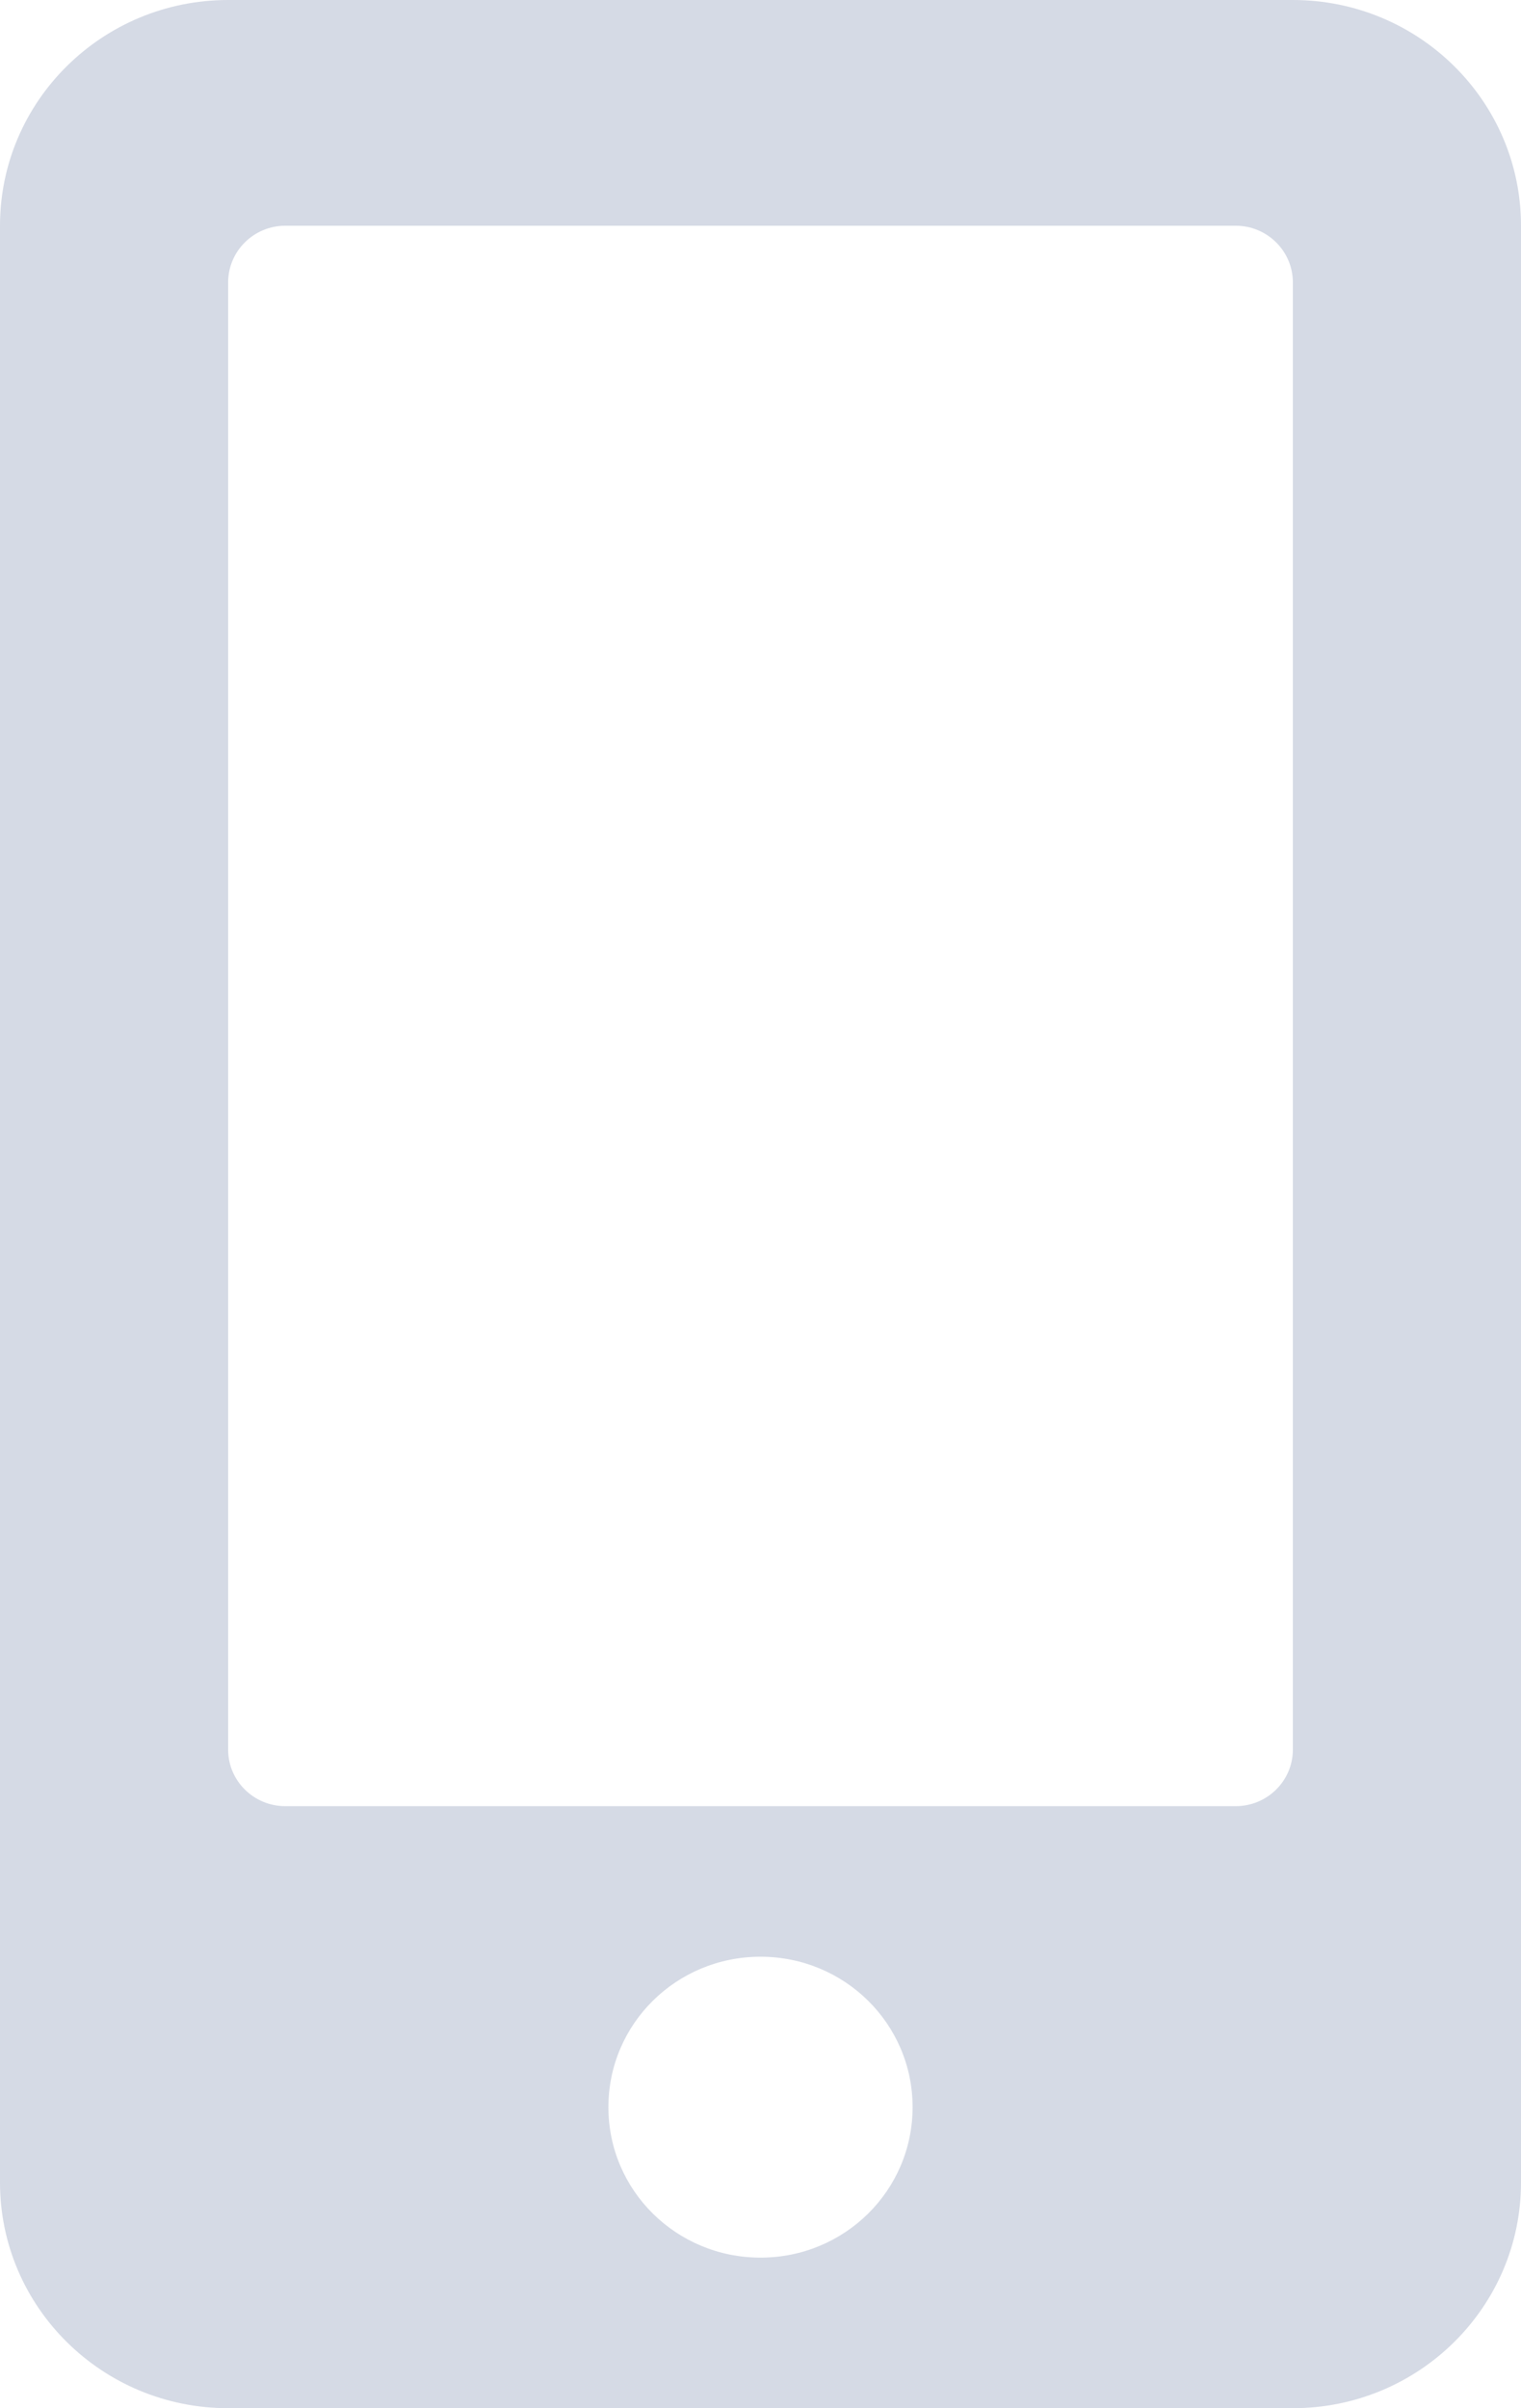 <svg width="12" height="19" viewBox="0 0 12 19" fill="none" xmlns="http://www.w3.org/2000/svg">
<path d="M10.2 0H1.8C0.806 0 0 0.798 0 1.781V17.219C0 18.202 0.806 19 1.8 19H10.2C11.194 19 12 18.202 12 17.219V1.781C12 0.798 11.194 0 10.2 0ZM6 17.812C5.336 17.812 4.8 17.282 4.8 16.625C4.8 15.968 5.336 15.438 6 15.438C6.664 15.438 7.2 15.968 7.2 16.625C7.2 17.282 6.664 17.812 6 17.812ZM10.2 13.805C10.2 14.05 9.998 14.25 9.75 14.25H2.25C2.002 14.25 1.8 14.05 1.8 13.805V2.227C1.8 1.982 2.002 1.781 2.25 1.781H9.75C9.998 1.781 10.2 1.982 10.2 2.227V13.805Z" fill="#D5DAE5"/>
</svg>
